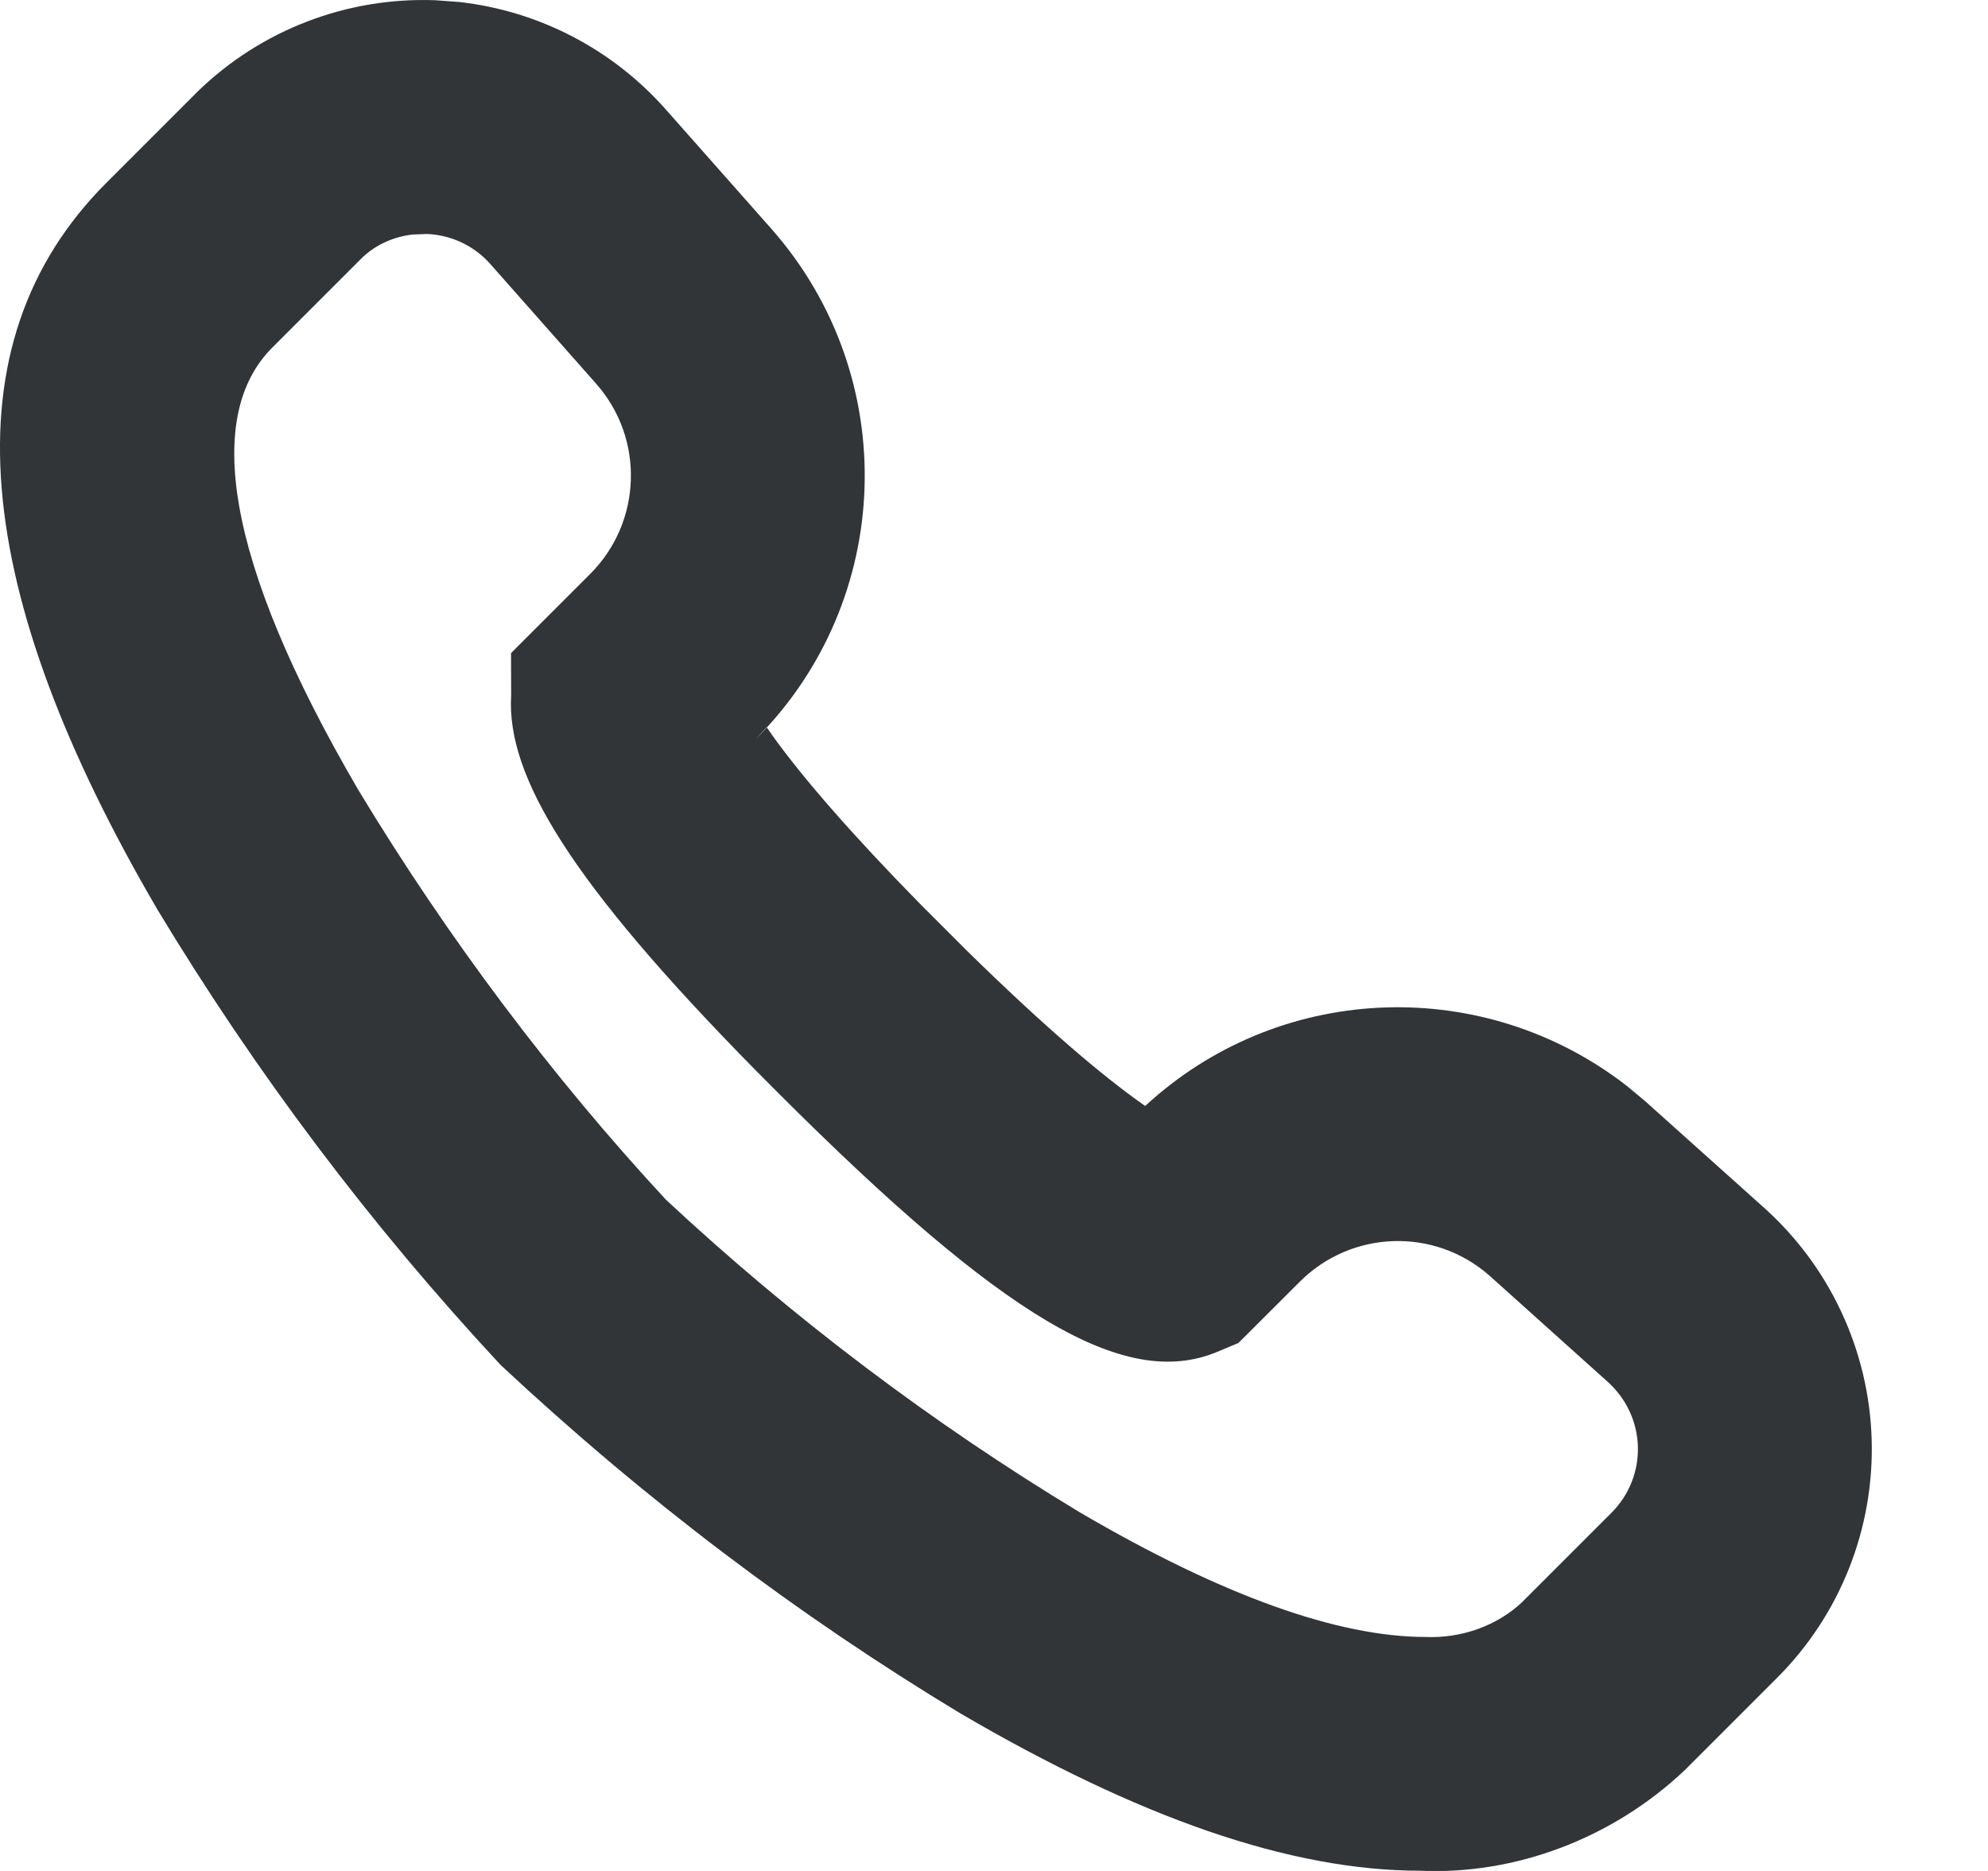 <svg width="17" height="16" viewBox="0 0 17 16" fill="none" xmlns="http://www.w3.org/2000/svg">
<path fill-rule="evenodd" clip-rule="evenodd" d="M3.723 0.002C2.969 -0.026 2.236 0.254 1.694 0.779L0.915 1.558C-0.483 2.951 -0.232 5.079 1.346 7.778C2.192 9.181 3.174 10.483 4.281 11.673C5.521 12.831 6.822 13.813 8.213 14.653C9.733 15.542 11.028 15.998 12.144 15.998C12.953 16.035 13.787 15.725 14.408 15.137L15.195 14.35C15.736 13.81 16.029 13.07 16.005 12.305C15.981 11.541 15.642 10.82 15.069 10.314L14.066 9.415L13.911 9.286C12.698 8.344 10.989 8.398 9.845 9.411L9.793 9.458L9.783 9.451C9.42 9.197 8.919 8.768 8.273 8.135L7.872 7.734C7.282 7.133 6.87 6.657 6.611 6.298L6.556 6.219L6.461 6.322C7.65 5.134 7.711 3.224 6.6 1.961L5.689 0.931C5.232 0.417 4.604 0.093 3.927 0.017L3.723 0.002ZM3.648 2.001C3.857 2.008 4.054 2.101 4.193 2.258L5.1 3.284C5.513 3.753 5.49 4.465 5.047 4.908L4.37 5.585L4.371 5.948C4.33 6.637 4.878 7.544 6.459 9.15L6.662 9.354C8.574 11.264 9.617 11.891 10.408 11.561L10.59 11.485L11.114 10.962C11.557 10.518 12.267 10.495 12.737 10.909L13.739 11.809C13.905 11.955 13.999 12.155 14.006 12.368C14.013 12.58 13.931 12.786 13.781 12.936L13.013 13.704C12.806 13.899 12.501 14.013 12.189 13.999C11.445 13.998 10.464 13.653 9.235 12.934C7.973 12.172 6.783 11.274 5.695 10.26C4.732 9.221 3.834 8.03 3.065 6.757C1.901 4.765 1.757 3.542 2.328 2.973L3.097 2.204C3.207 2.097 3.36 2.026 3.523 2.006L3.648 2.001Z" fill="#313538"/>
</svg>
